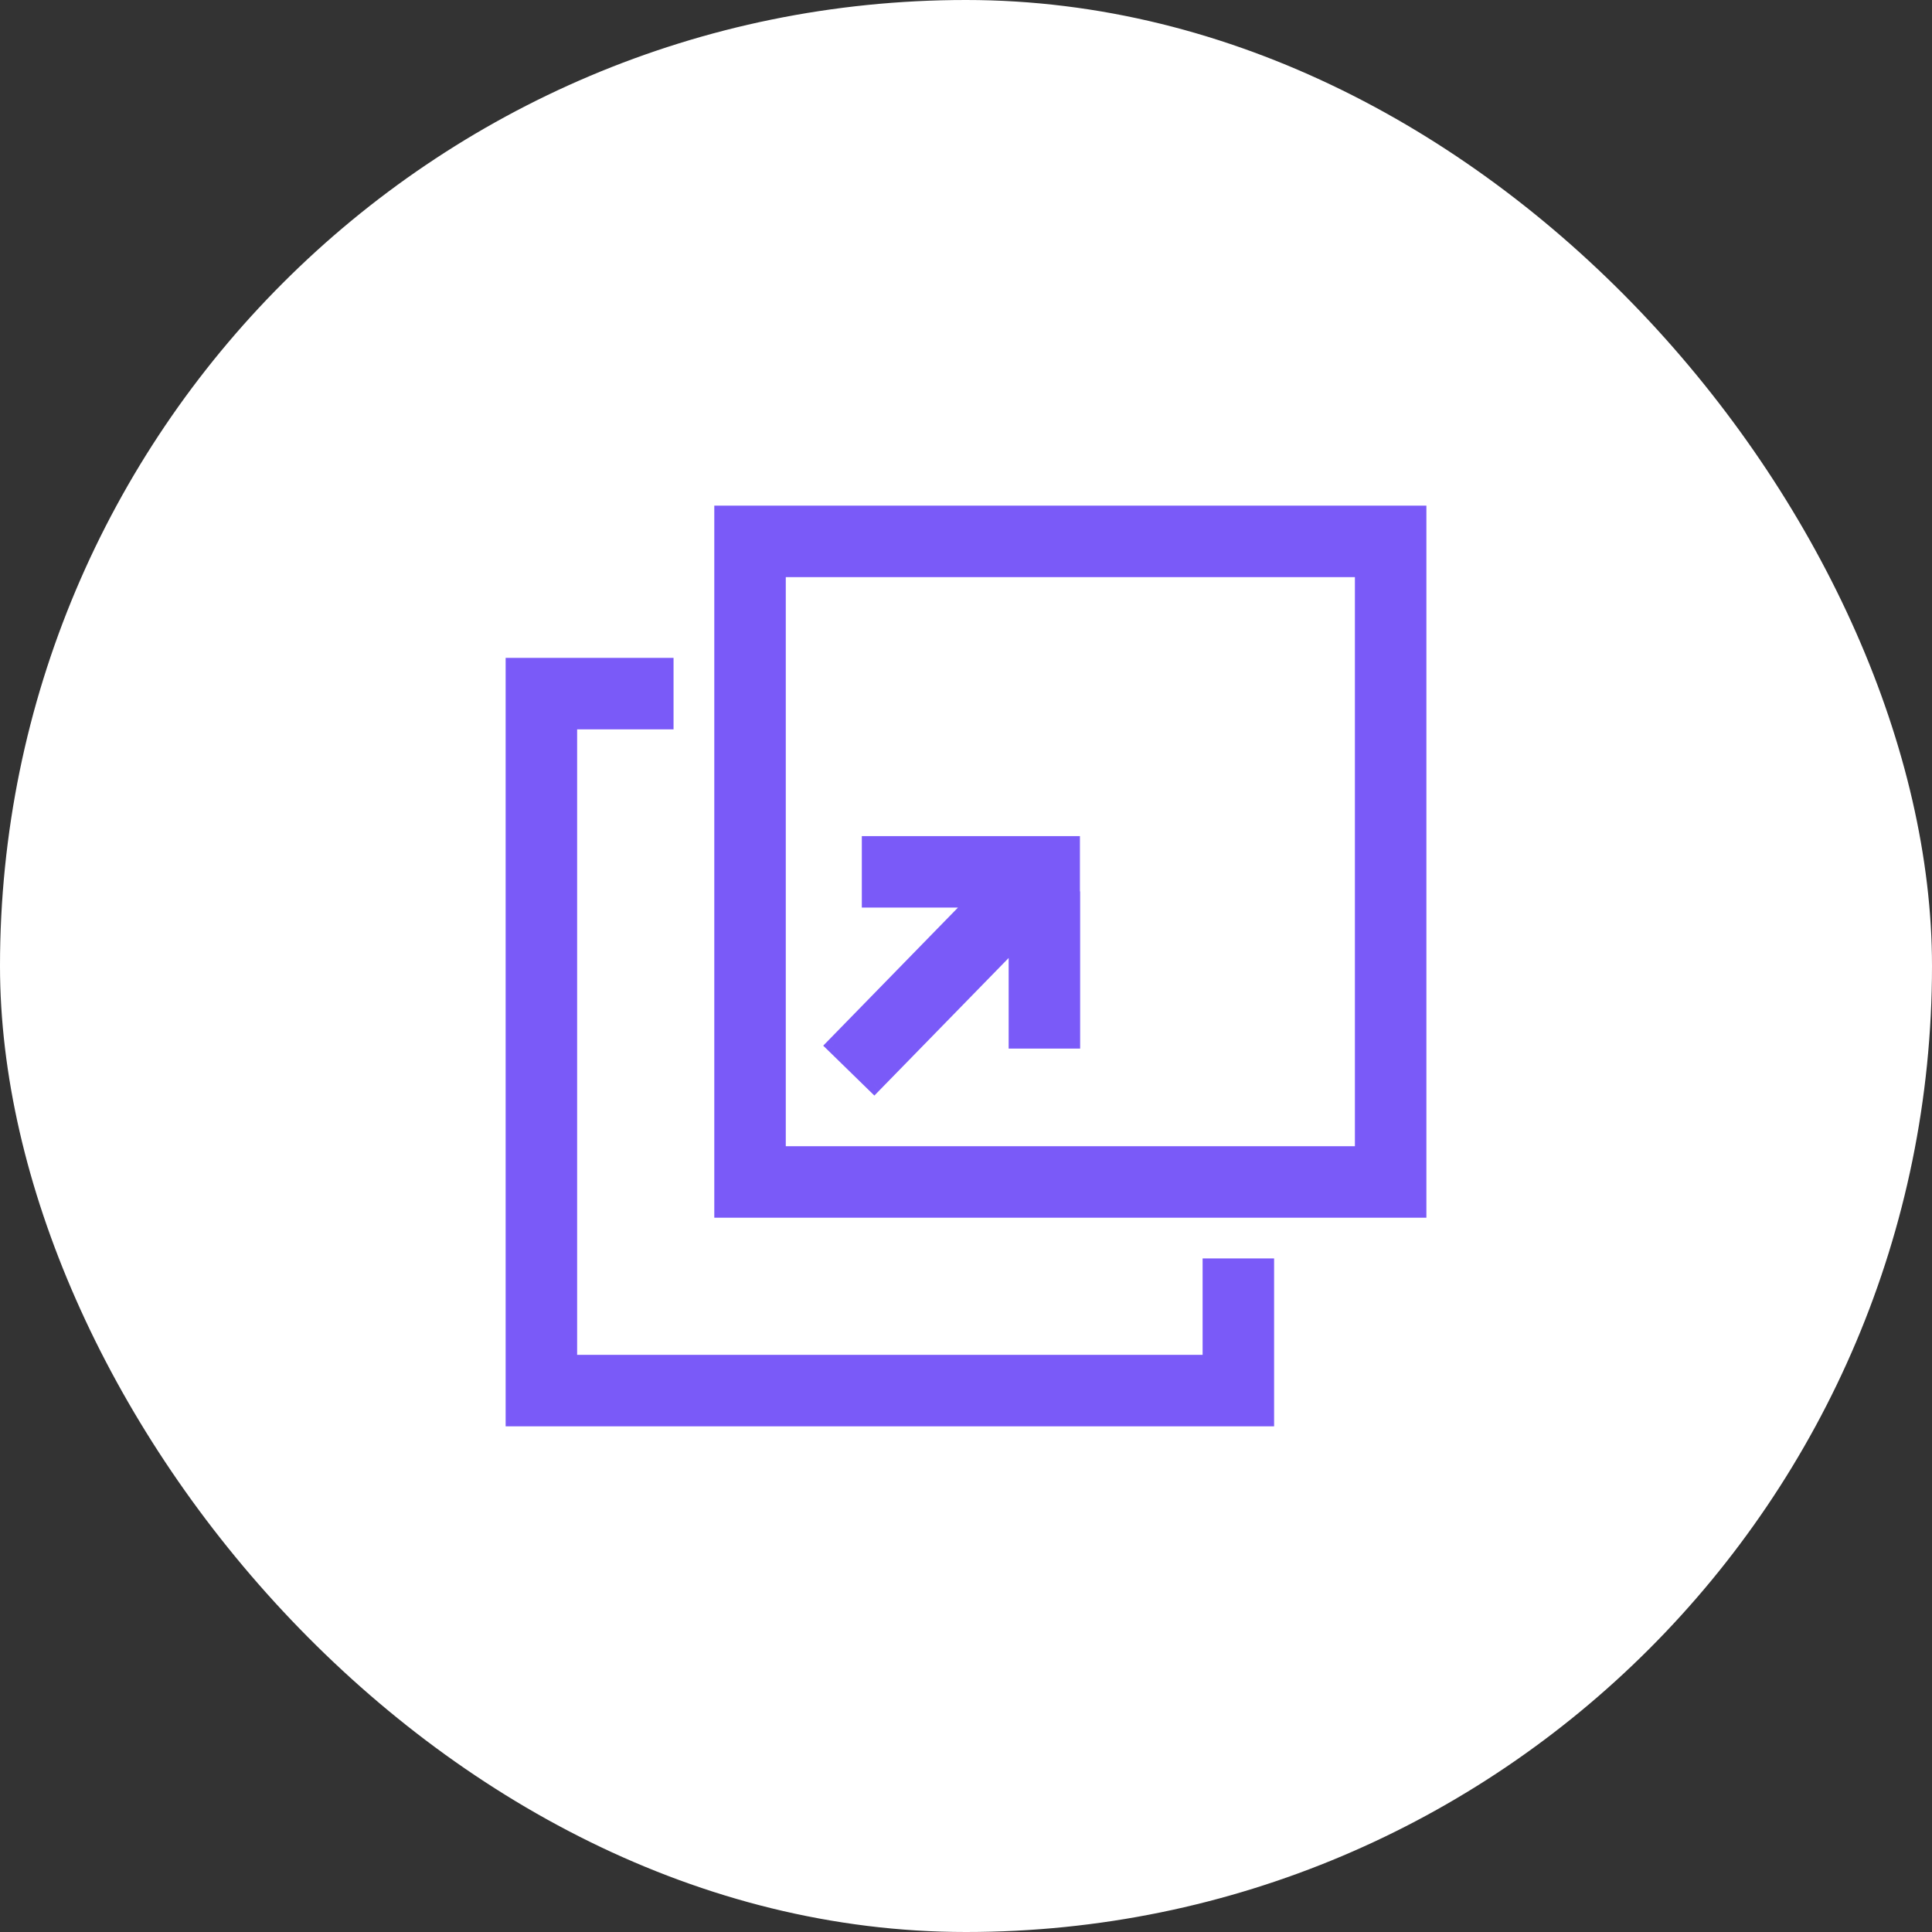 <svg width="64" height="64" viewBox="0 0 64 64" fill="none" xmlns="http://www.w3.org/2000/svg">
<rect x="0" y="0" width="64" height="64" fill="#333333" stroke="none"/>
<rect width="64" height="64" rx="32" fill="white"/>
<path d="M41.956 41.937V46.999H17V22.043H22.062V23.911H18.868V45.131H40.088V41.937H41.956Z" fill="#7A5AF8" stroke="#7A5AF8" stroke-width="0.5"/>
<path d="M23.912 17V40.088H47.001V17H23.912ZM45.133 38.22H25.78V18.868H45.133V38.22Z" fill="#7A5AF8" stroke="#7A5AF8" stroke-width="0.5"/>
<path fill-rule="evenodd" clip-rule="evenodd" d="M35.524 27.947H28.799V29.815H32.327L27.623 34.634L28.96 35.939L33.663 31.12V34.485H35.531V29.778H35.524V27.947Z" fill="#7A5AF8"/>
<path d="M28.799 27.947V27.697H28.549V27.947H28.799ZM35.524 27.947H35.774V27.697H35.524V27.947ZM28.799 29.815H28.549V30.065H28.799V29.815ZM32.327 29.815L32.505 29.989L32.92 29.565H32.327V29.815ZM27.623 34.634L27.445 34.46L27.27 34.639L27.449 34.813L27.623 34.634ZM28.96 35.939L28.786 36.118L28.965 36.292L29.139 36.113L28.96 35.939ZM33.663 31.12H33.913V30.506L33.484 30.946L33.663 31.12ZM33.663 34.485H33.413V34.735H33.663V34.485ZM35.531 34.485V34.735H35.781V34.485H35.531ZM35.531 29.778H35.781V29.528H35.531V29.778ZM35.524 29.778H35.274V30.028H35.524V29.778ZM28.799 28.197H35.524V27.697H28.799V28.197ZM29.049 29.815V27.947H28.549V29.815H29.049ZM32.327 29.565H28.799V30.065H32.327V29.565ZM27.802 34.809L32.505 29.989L32.148 29.64L27.445 34.46L27.802 34.809ZM29.135 35.76L27.798 34.455L27.449 34.813L28.786 36.118L29.135 35.76ZM33.484 30.946L28.782 35.764L29.139 36.113L33.842 31.295L33.484 30.946ZM33.413 31.12V34.485H33.913V31.12H33.413ZM33.663 34.735H35.531V34.235H33.663V34.735ZM35.781 34.485V29.778H35.281V34.485H35.781ZM35.531 29.528H35.524V30.028H35.531V29.528ZM35.274 27.947V29.778H35.774V27.947H35.274Z" fill="#7A5AF8"/>
</svg>
